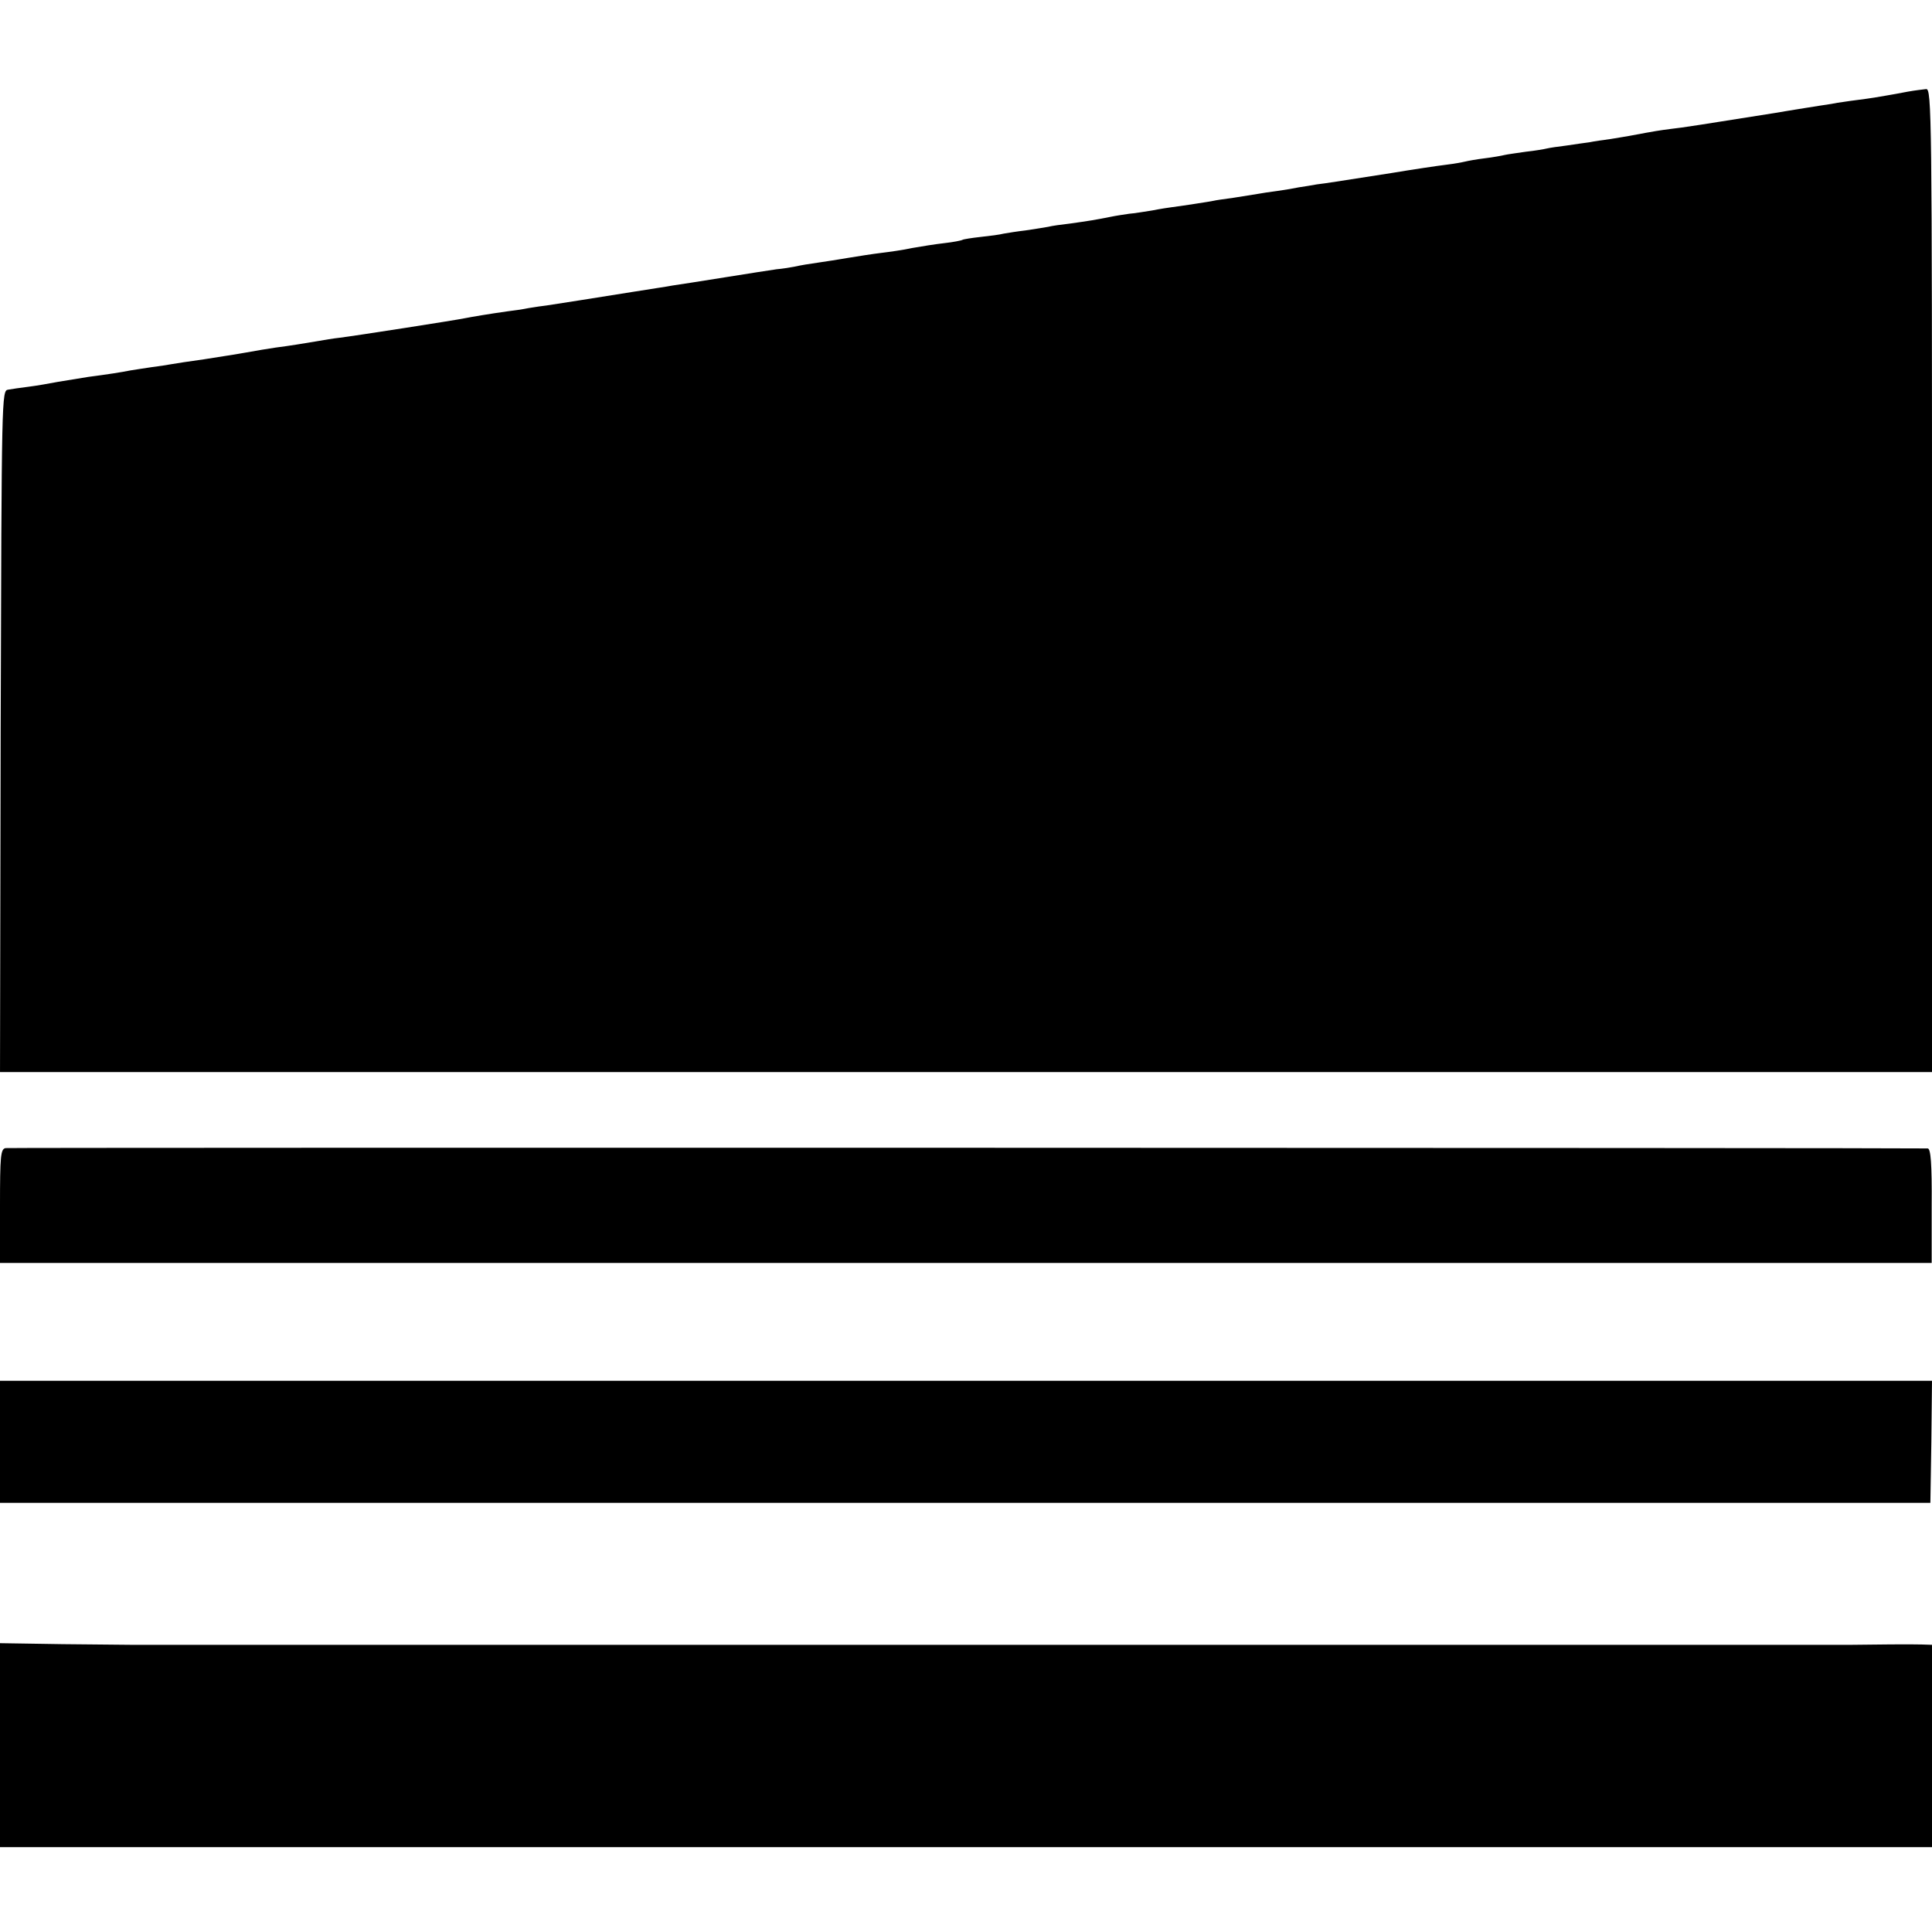 <?xml version="1.0" standalone="no"?>
<!DOCTYPE svg PUBLIC "-//W3C//DTD SVG 20010904//EN"
 "http://www.w3.org/TR/2001/REC-SVG-20010904/DTD/svg10.dtd">
<svg version="1.0" xmlns="http://www.w3.org/2000/svg"
 width="592pt" height="592pt" viewBox="0 0 592 592"
 preserveAspectRatio="xMidYMid meet">
<g transform="translate(0,592) scale(0.1,-0.1)"
fill="#000000" stroke="none">
<path d="M5845 5639 c-22 -4 -52 -10 -66 -12 -15 -3 -53 -9 -85 -13 -33 -4
-61 -9 -64 -9 -3 -1 -27 -5 -55 -9 -27 -4 -61 -10 -75 -12 -14 -2 -41 -7 -60
-10 -213 -34 -290 -46 -320 -49 -32 -4 -51 -7 -120 -20 -14 -3 -43 -7 -65 -11
-22 -3 -51 -7 -65 -10 -14 -2 -45 -6 -70 -10 -25 -3 -52 -7 -60 -9 -8 -2 -37
-7 -65 -10 -27 -4 -57 -8 -65 -10 -8 -2 -35 -7 -60 -10 -25 -3 -52 -8 -60 -10
-8 -2 -35 -7 -60 -10 -25 -3 -99 -14 -165 -25 -180 -28 -197 -31 -230 -35 -16
-3 -41 -7 -55 -9 -14 -3 -43 -8 -65 -11 -23 -3 -50 -7 -60 -9 -11 -2 -45 -7
-75 -12 -30 -4 -57 -8 -60 -9 -7 -2 -112 -18 -130 -20 -8 -1 -35 -5 -60 -10
-25 -4 -56 -9 -70 -10 -14 -2 -41 -6 -60 -10 -45 -9 -64 -12 -121 -20 -26 -3
-56 -7 -67 -10 -11 -2 -42 -7 -69 -11 -26 -3 -57 -8 -68 -10 -11 -3 -42 -7
-70 -10 -27 -3 -53 -7 -56 -9 -3 -2 -28 -7 -55 -10 -27 -3 -71 -10 -99 -15
-27 -6 -70 -12 -95 -15 -25 -3 -70 -10 -100 -15 -30 -5 -73 -12 -95 -15 -22
-3 -53 -8 -70 -12 -16 -3 -41 -7 -55 -8 -14 -2 -86 -13 -160 -25 -74 -12 -146
-23 -160 -25 -14 -3 -70 -11 -125 -20 -150 -24 -176 -28 -260 -41 -11 -1 -36
-5 -55 -8 -19 -4 -48 -8 -65 -10 -57 -8 -110 -17 -130 -21 -28 -6 -343 -55
-385 -60 -19 -2 -48 -7 -65 -10 -42 -7 -83 -14 -130 -20 -22 -3 -62 -10 -90
-15 -27 -5 -86 -14 -130 -21 -44 -6 -89 -13 -100 -15 -10 -2 -37 -6 -60 -9
-22 -3 -51 -8 -65 -10 -30 -6 -69 -12 -130 -20 -25 -4 -66 -11 -92 -15 -26 -5
-66 -12 -90 -15 -24 -3 -52 -7 -63 -9 -20 -3 -20 -12 -23 -1047 l-2 -1044
2960 0 2960 0 0 1507 c0 1425 -1 1507 -18 1505 -9 -1 -35 -4 -57 -8z"/>
<path d="M17 2402 c-15 -3 -17 -23 -17 -178 l0 -174 2960 0 2959 0 0 175 c1
131 -3 175 -12 176 -44 2 -5877 3 -5890 1z"/>
<path d="M0 1502 l0 -187 2958 0 2957 0 3 187 2 187 -2960 0 -2960 0 0 -187z"/>
<path d="M0 573 l0 -313 2960 0 2960 0 0 310 0 310 -32 1 c-26 1 -154 0 -213
-1 -5 0 -111 0 -235 0 -124 0 -232 0 -240 0 -8 0 -116 0 -240 0 -124 0 -232 0
-240 0 -8 0 -116 0 -240 0 -124 0 -232 0 -240 0 -8 0 -116 0 -240 0 -124 0
-232 0 -240 0 -8 0 -116 0 -240 0 -124 0 -232 0 -240 0 -8 0 -116 0 -240 0
-124 0 -232 0 -240 0 -8 0 -116 0 -240 0 -124 0 -232 0 -240 0 -8 0 -116 0
-240 0 -124 0 -232 0 -240 0 -8 0 -116 0 -240 0 -124 0 -232 0 -240 0 -8 0
-116 0 -240 0 -124 0 -232 0 -240 0 -8 0 -116 0 -240 0 -124 0 -232 0 -240 0
-8 0 -102 1 -208 2 l-192 3 0 -312z"/>
</g>
</svg>
